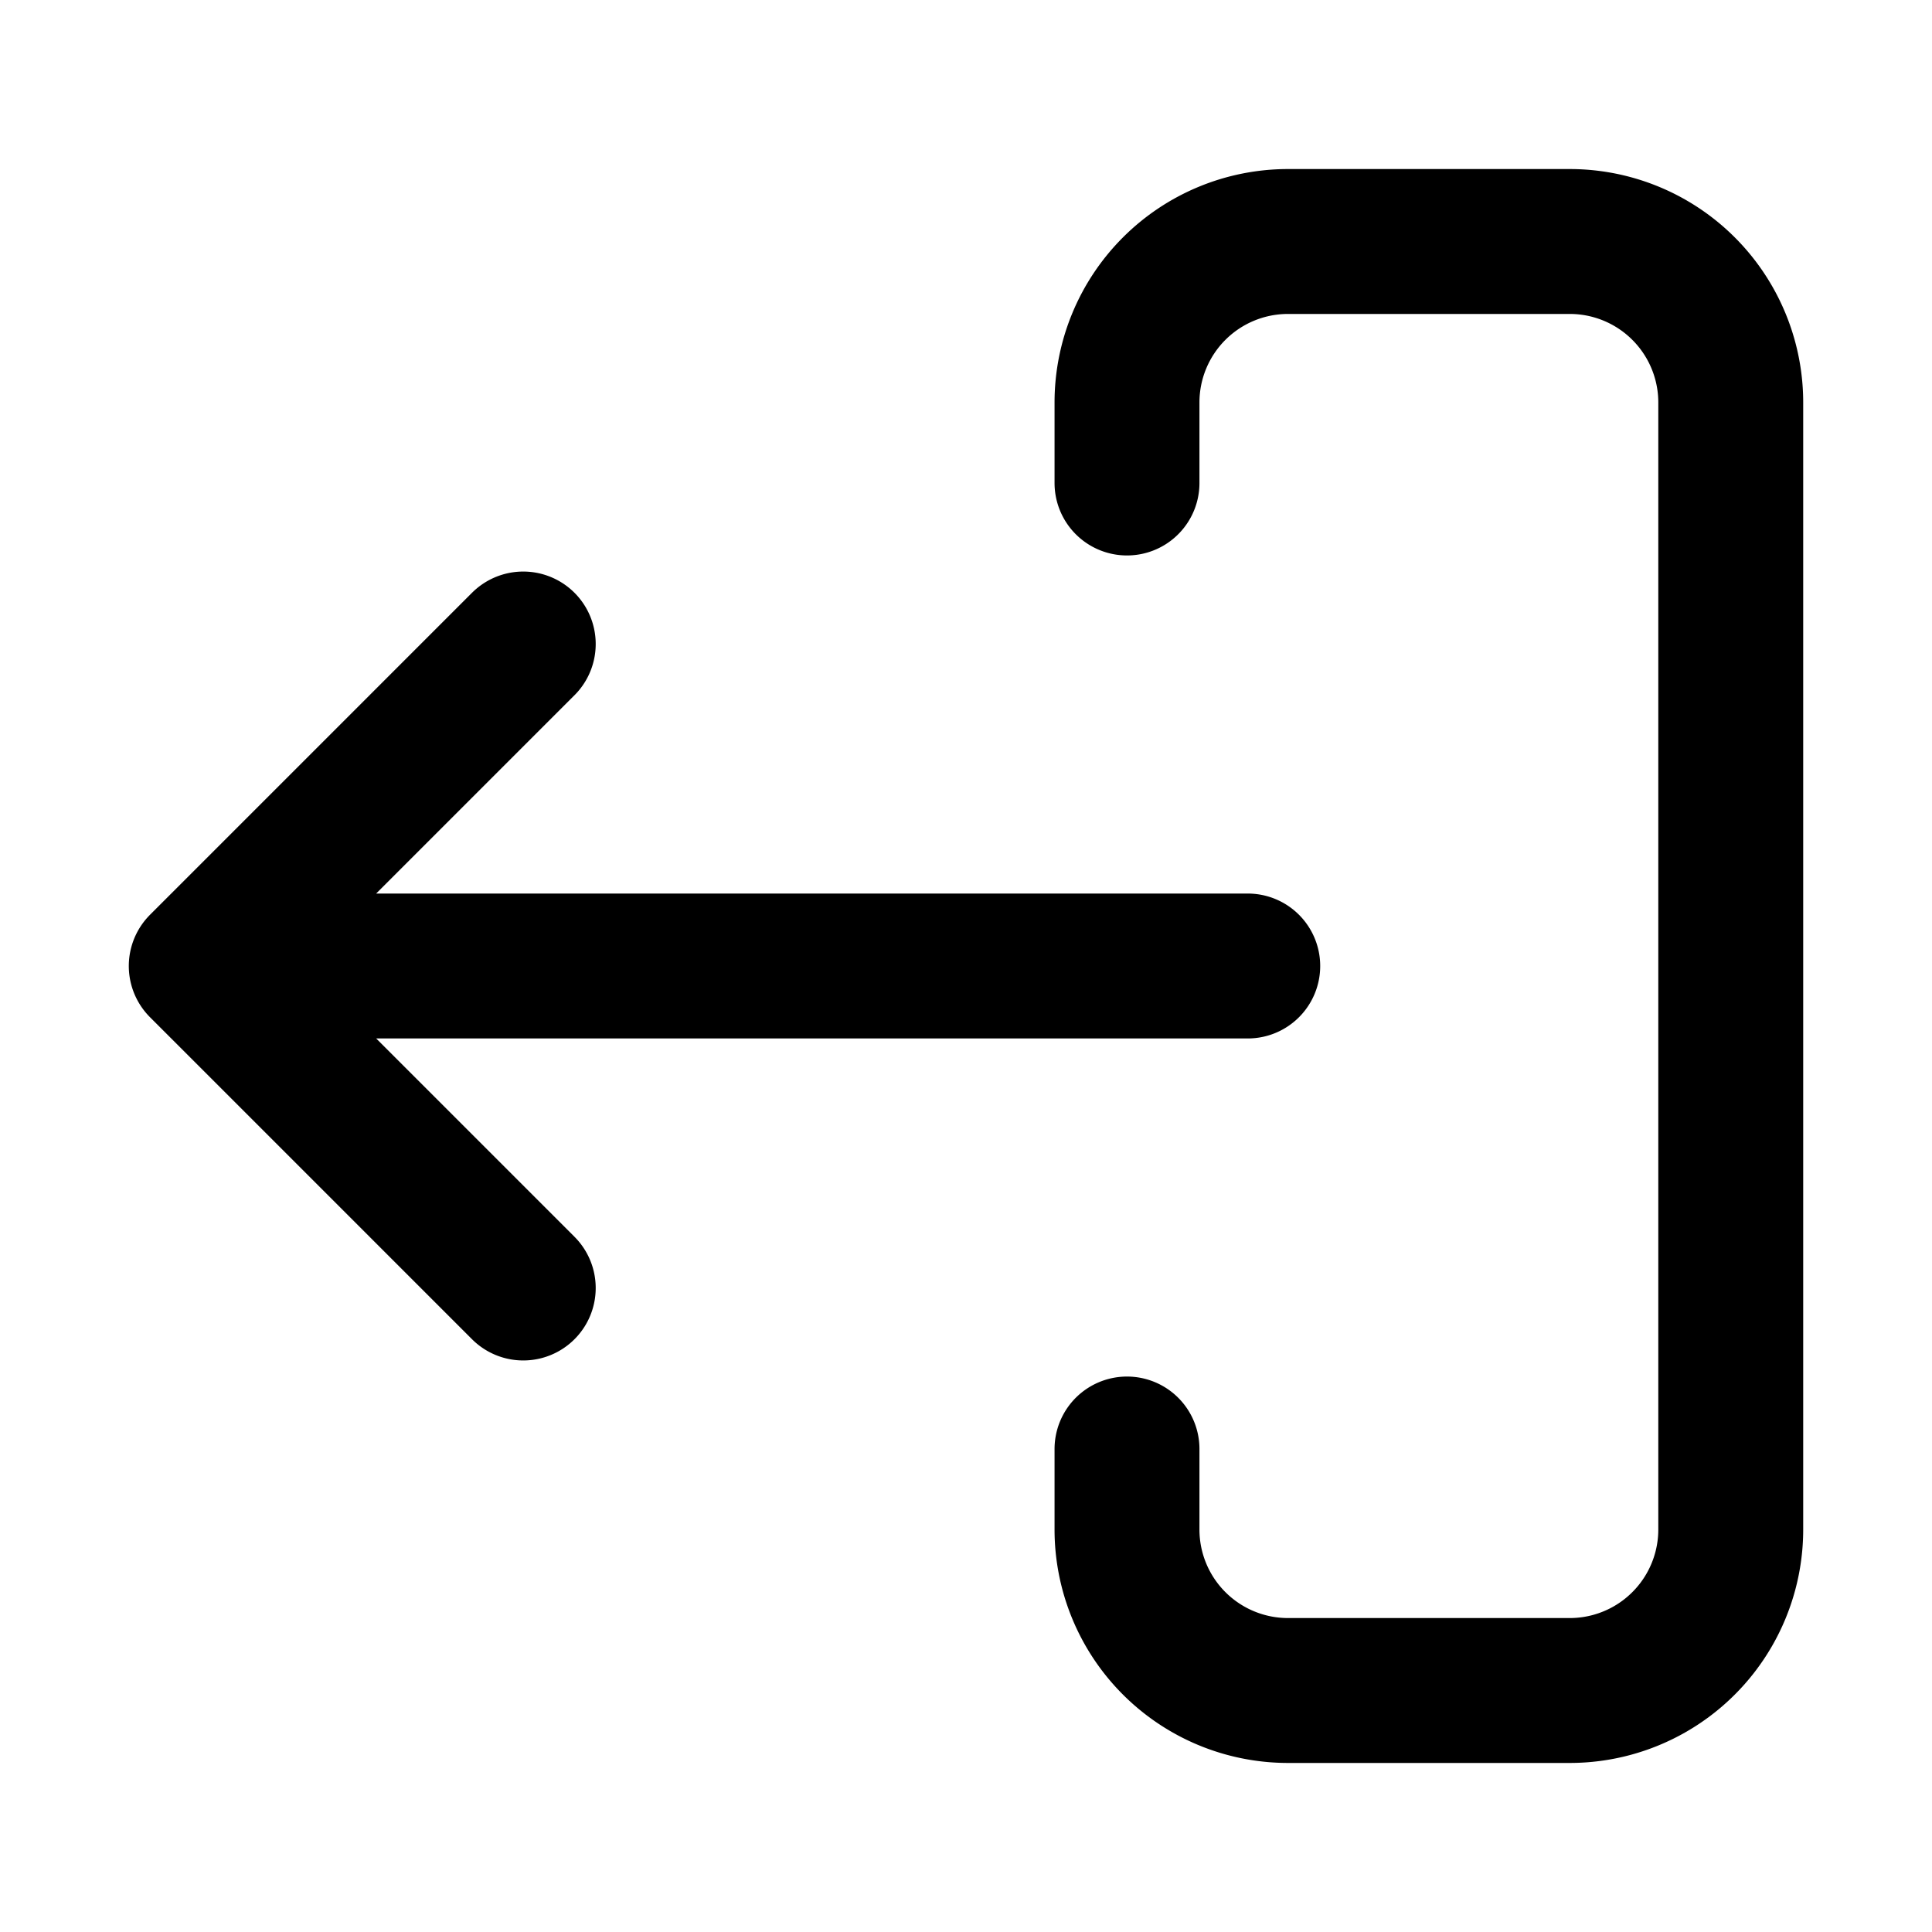 <svg xmlns="http://www.w3.org/2000/svg" width="24" height="24" fill="none" stroke="currentColor" stroke-linecap="round" stroke-linejoin="round" stroke-width="1.8" data-attribution="cc0-icons" viewBox="0 0 24 24">
  <path d="m6.5 8-4 4 4 4m-4-4h13M14 6V5a2 2 0 0 1 2-2h3.5a2 2 0 0 1 2 2v14a2 2 0 0 1-2 2H16a2 2 0 0 1-2-2v-1"/>
</svg>

